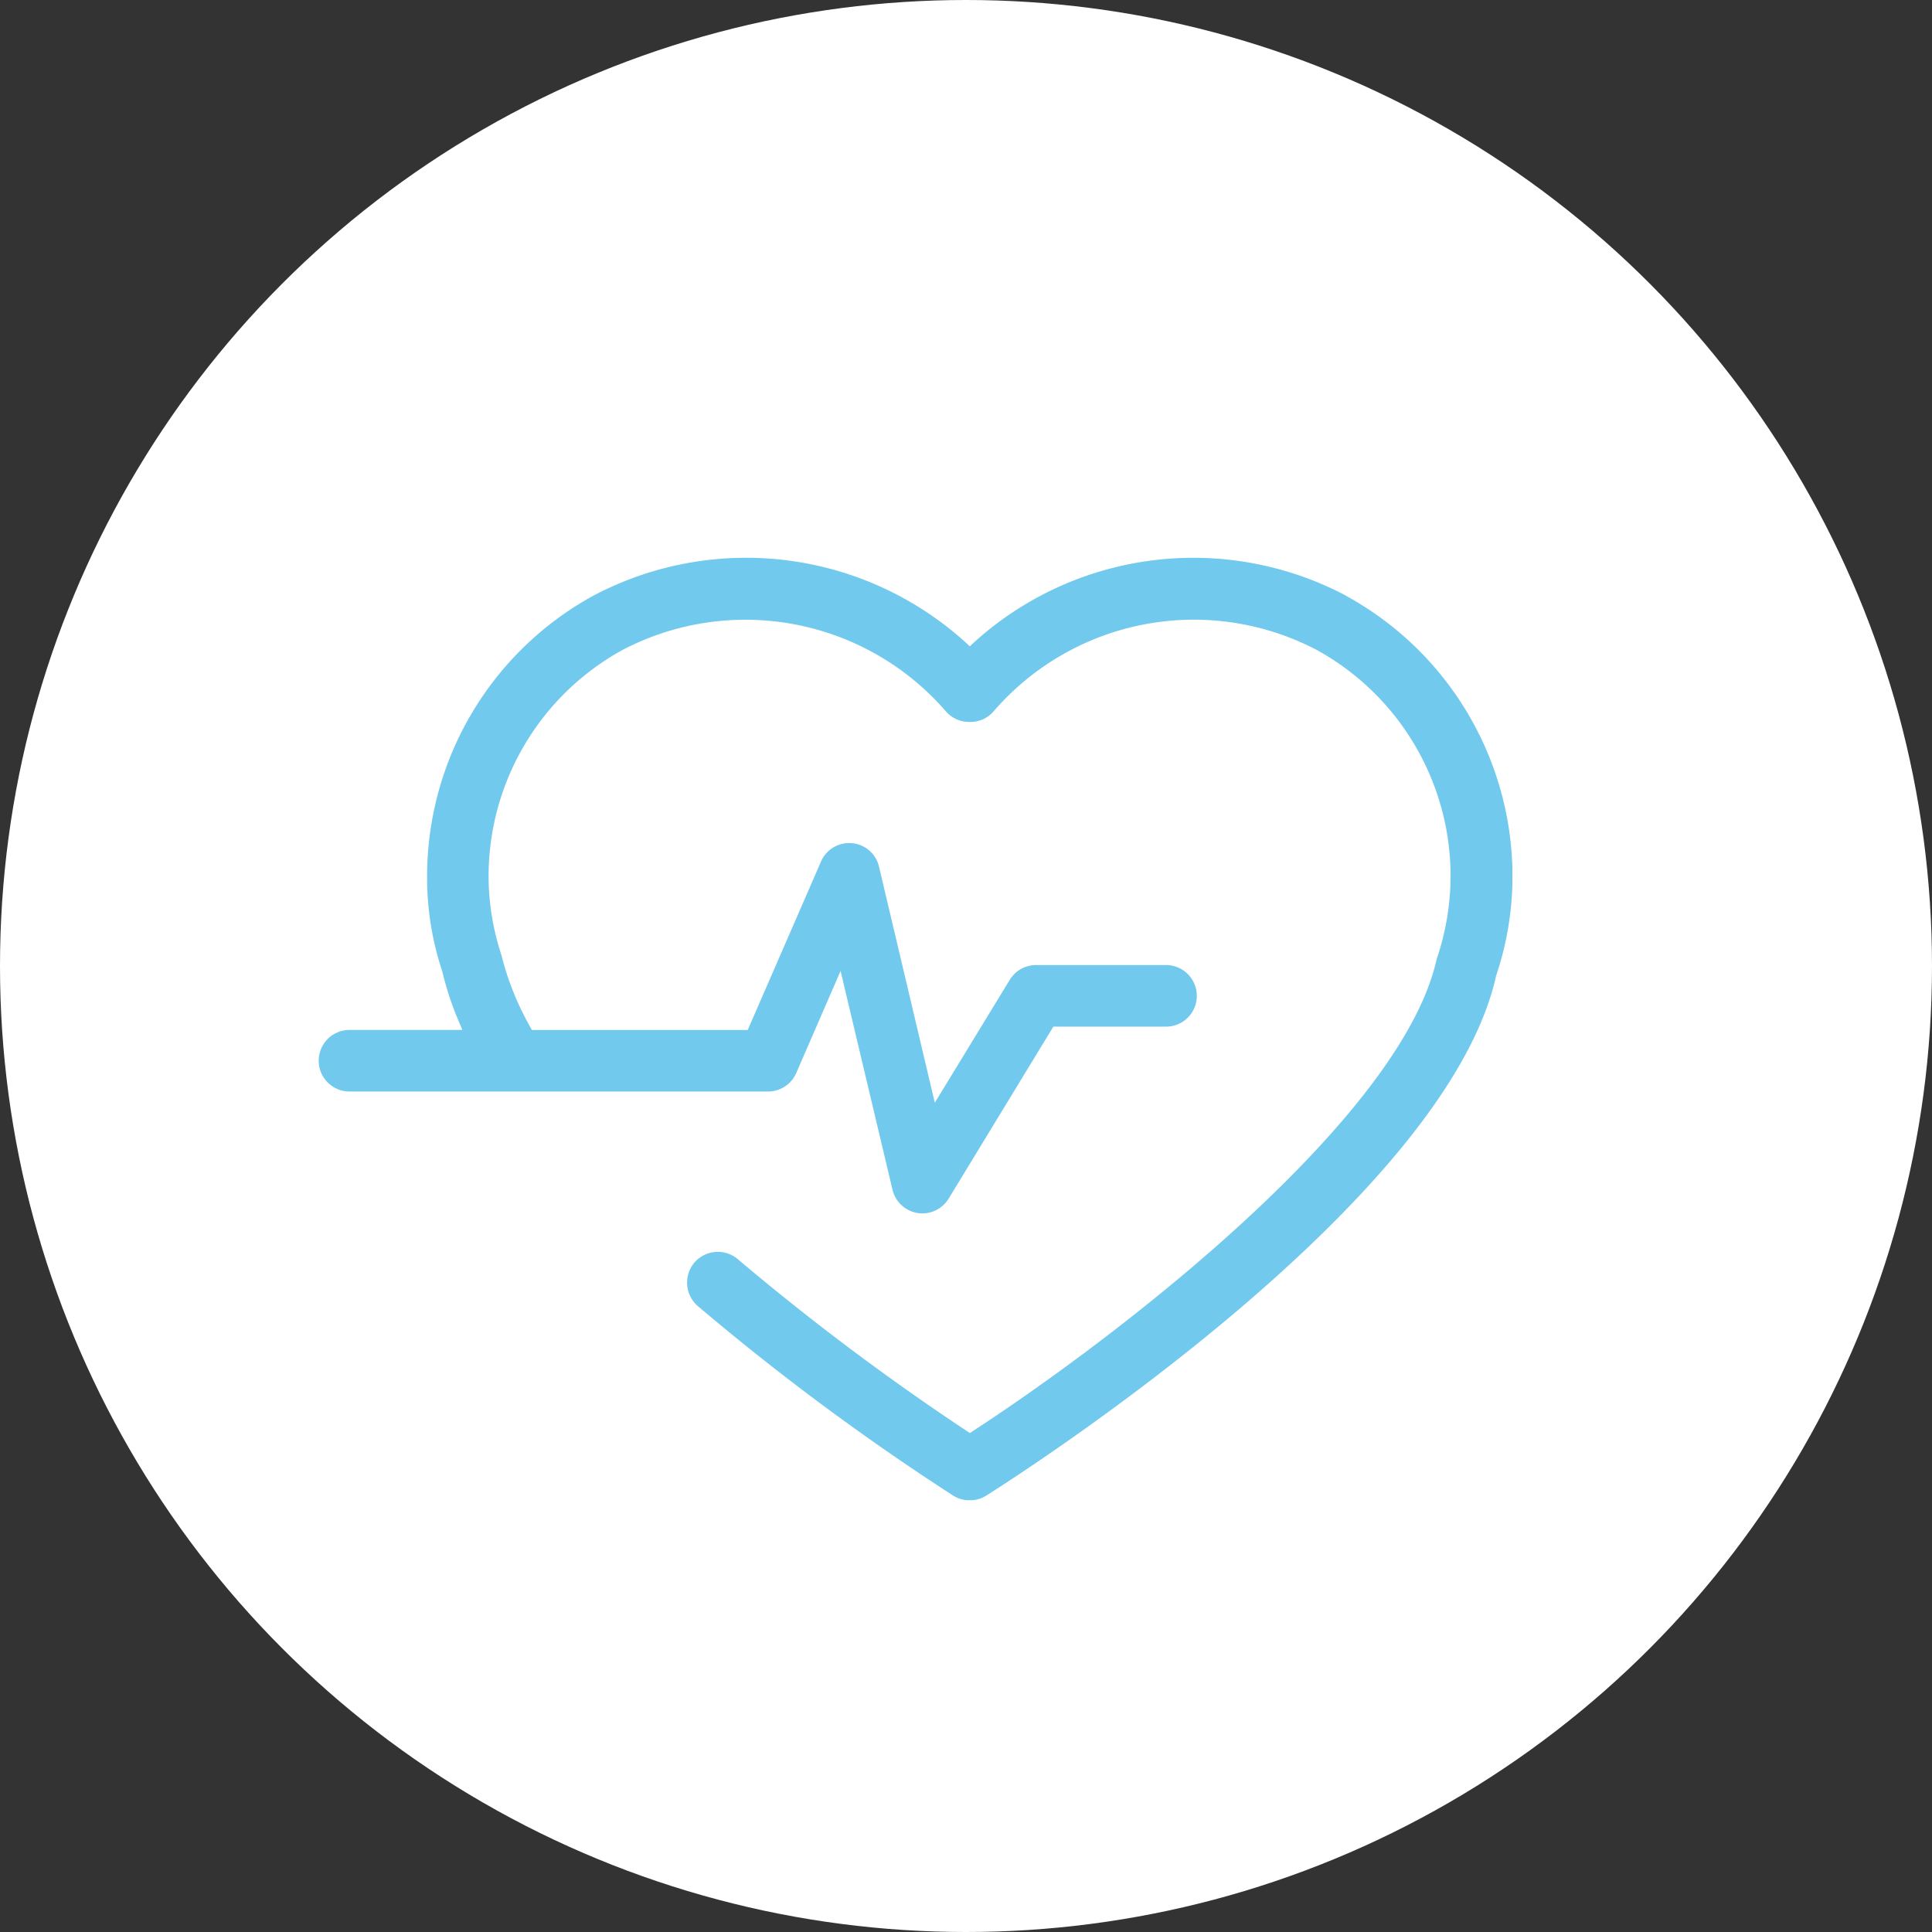 <svg xmlns="http://www.w3.org/2000/svg" xmlns:xlink="http://www.w3.org/1999/xlink" width="97" height="97" viewBox="0 0 97 97">
  <rect x="0" y="0" width="97" height="97" fill="#333333" stroke="none"/>
  <defs>
    <clipPath id="clip-path">
      <path id="Path_46" data-name="Path 46" d="M0-93.084H59.931v-47.322H0Z" transform="translate(0 140.406)" fill="none"/>
    </clipPath>
  </defs>
  <g id="ekg_elektrokardiografie" transform="translate(19.156 25.611)">
    <circle id="Ellipse_8" data-name="Ellipse 8" cx="48.5" cy="48.5" r="48.5" transform="translate(-19.156 -25.611)" fill="#fff"/>
    <g id="Group_54" data-name="Group 54" transform="translate(-3.156 2.389)" clip-path="url(#clip-path)">
      <g id="Group_53" data-name="Group 53" transform="translate(0 0)">
        <path id="Path_45" data-name="Path 45" d="M-101.51-3.779a16.4,16.4,0,0,0-18.74,2.365l-.176.165-.175-.165a16.412,16.412,0,0,0-18.75-2.365,16.064,16.064,0,0,0-8.321,14.065,14.846,14.846,0,0,0,.761,4.783,15.483,15.483,0,0,0,.86,2.586l.149.355h-5.668a1.547,1.547,0,0,0-1.545,1.546,1.549,1.549,0,0,0,1.545,1.546h21.012a1.544,1.544,0,0,0,1.419-.93l2.226-5.124,2.608,10.987a1.553,1.553,0,0,0,1.263,1.169,1.644,1.644,0,0,0,.241.018,1.551,1.551,0,0,0,1.314-.744l5.256-8.633h5.659a1.548,1.548,0,0,0,1.545-1.546,1.547,1.547,0,0,0-1.545-1.546H-117.1a1.547,1.547,0,0,0-1.318.74l-3.764,6.172-2.8-11.847a1.528,1.528,0,0,0-1.364-1.184,1.536,1.536,0,0,0-1.551.925l-3.678,8.454h-10.837l-.072-.134a14.223,14.223,0,0,1-1.456-3.625,12.7,12.7,0,0,1-.646-3.965,12.97,12.97,0,0,1,6.726-11.358,13.313,13.313,0,0,1,16.237,3.088,1.546,1.546,0,0,0,1.2.527h.008a1.525,1.525,0,0,0,1.18-.526,13.285,13.285,0,0,1,16.238-3.083,12.97,12.97,0,0,1,6.711,11.359,13.052,13.052,0,0,1-.7,4.161c-1.733,7.843-15.459,18.589-23.295,23.7l-.142.092-.14-.093a123.82,123.82,0,0,1-11.513-8.638,1.548,1.548,0,0,0-1-.366,1.562,1.562,0,0,0-1.181.543,1.561,1.561,0,0,0,.176,2.179,123.1,123.1,0,0,0,12.759,9.475l.064.042a1.569,1.569,0,0,0,1.657,0c2.358-1.492,23.123-14.908,25.6-26.1a15.658,15.658,0,0,0,.823-4.989,16.07,16.07,0,0,0-8.325-14.07" transform="translate(153.116 5.7)" fill="#71c9ed"/>
      </g>
    </g>
  </g>
</svg>
